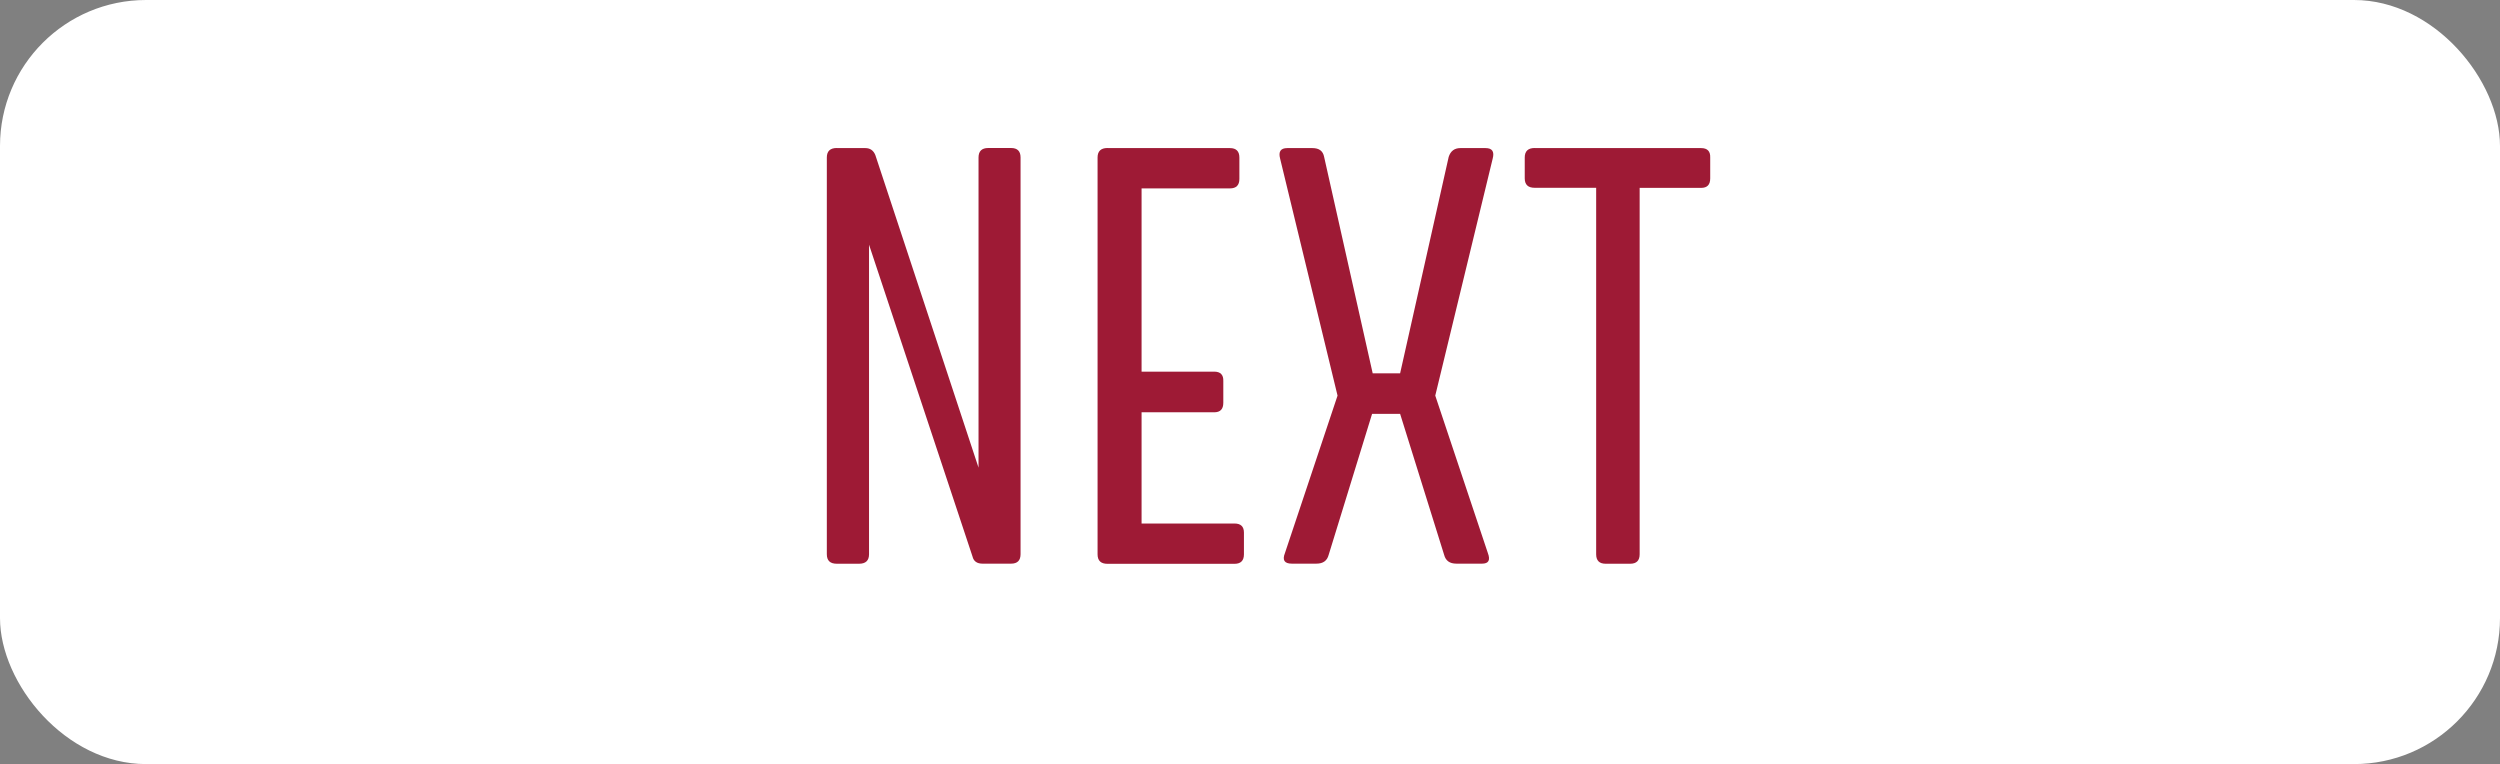 <?xml version="1.0" encoding="UTF-8"?><svg id="Layer_2" xmlns="http://www.w3.org/2000/svg" viewBox="0 0 290.87 88.9"><rect x="0" y="0" width="290.87" height="88.9" fill="#808080" stroke="none"/><defs><style>.cls-1{fill:#fff;}.cls-2{fill:#9e1a35;}</style></defs><g id="Layer_1-2"><rect class="cls-1" width="290.87" height="88.9" rx="16.99" ry="16.99"/><path class="cls-2" d="m97.35,17.23h3.33c.55,0,.94.27,1.16.8l12.01,36.38V18.32c0-.73.38-1.1,1.13-1.1h2.66c.73,0,1.1.37,1.1,1.1v46.16c0,.73-.37,1.1-1.1,1.1h-3.33c-.64,0-1.03-.28-1.16-.83l-12.04-36.28v36.02c0,.73-.39,1.1-1.16,1.1h-2.59c-.78,0-1.16-.37-1.16-1.1V18.32c0-.73.39-1.1,1.16-1.1Z"/><path class="cls-2" d="m128.87,17.23h14.23c.73,0,1.1.37,1.1,1.1v2.49c0,.73-.37,1.1-1.1,1.1h-10.28v21.32h8.45c.73,0,1.09.37,1.06,1.1v2.53c0,.73-.35,1.1-1.06,1.1h-8.45v12.94h10.81c.73,0,1.1.35,1.1,1.06v2.53c0,.73-.37,1.1-1.1,1.1h-14.77c-.78,0-1.16-.37-1.16-1.1V18.32c0-.73.39-1.1,1.16-1.1Z"/><path class="cls-2" d="m169.91,17.23h2.93c.78,0,1.05.41.83,1.23l-6.68,27.57,6.12,18.32c.31.82.09,1.23-.67,1.23h-2.99c-.78,0-1.25-.34-1.43-1.03l-5.12-16.4h-3.26l-5.05,16.4c-.18.69-.65,1.03-1.43,1.03h-2.86c-.86,0-1.13-.41-.8-1.23l6.12-18.32-6.68-27.57c-.22-.82.06-1.23.83-1.23h2.93c.78,0,1.23.34,1.36,1.03l5.65,25.18h3.19l5.65-25.18c.22-.69.68-1.03,1.36-1.03Z"/><path class="cls-2" d="m178.56,17.23h19.36c.73,0,1.09.37,1.06,1.1v2.43c0,.73-.35,1.1-1.06,1.1h-7.15v42.63c0,.73-.37,1.1-1.1,1.1h-2.86c-.73,0-1.1-.37-1.1-1.1V21.85h-7.15c-.78,0-1.16-.37-1.16-1.1v-2.43c0-.73.39-1.1,1.16-1.1Z"/></g></svg>